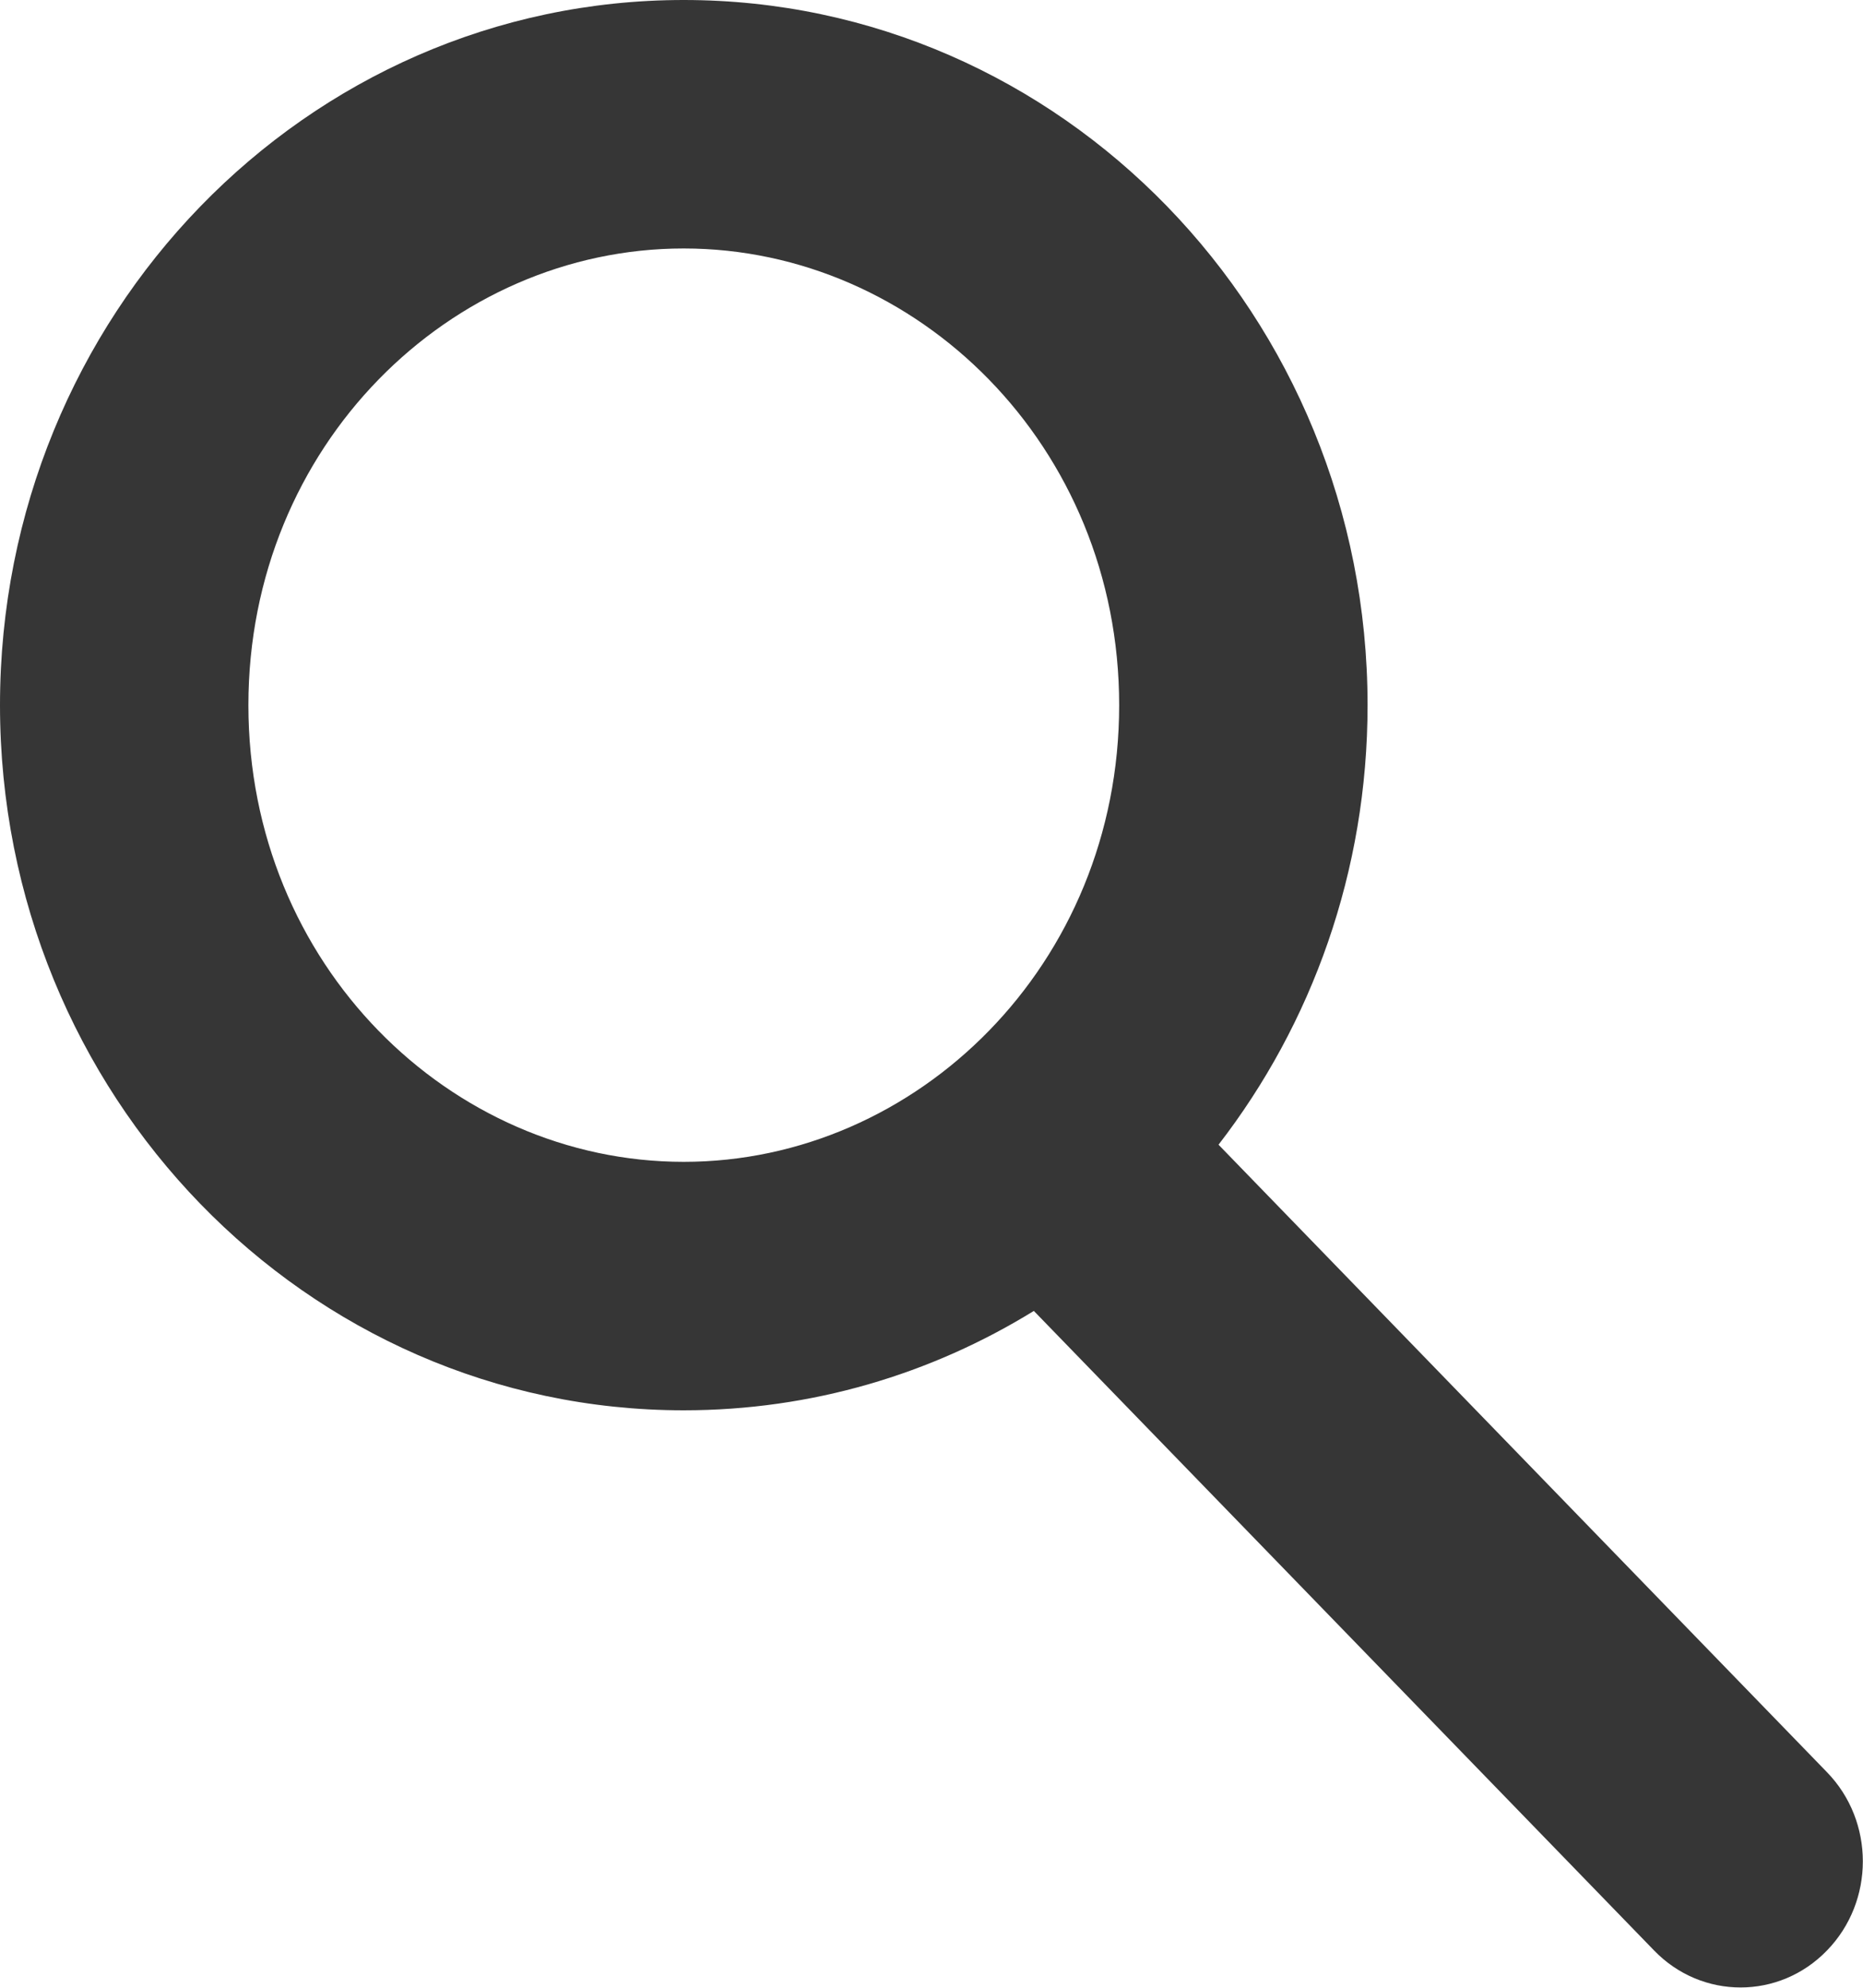 <svg width="15" height="16" viewBox="0 0 15 16" fill="none" xmlns="http://www.w3.org/2000/svg">
<path fill-rule="evenodd" clip-rule="evenodd" d="M9.011 5.676C9.011 7.764 7.384 9.352 5.505 9.352C3.626 9.352 2 7.764 2 5.676C2 3.588 3.626 2 5.505 2C7.384 2 9.011 3.588 9.011 5.676ZM8.324 10.552C7.5 11.06 6.536 11.352 5.505 11.352C2.465 11.352 0 8.811 0 5.676C0 2.541 2.465 0 5.505 0C8.546 0 11.011 2.541 11.011 5.676C11.011 7.014 10.562 8.243 9.811 9.214L14.71 14.265C15.095 14.661 15.095 15.304 14.71 15.7C14.326 16.097 13.702 16.097 13.318 15.7L8.324 10.552Z" fill="#363636"/>
</svg>

